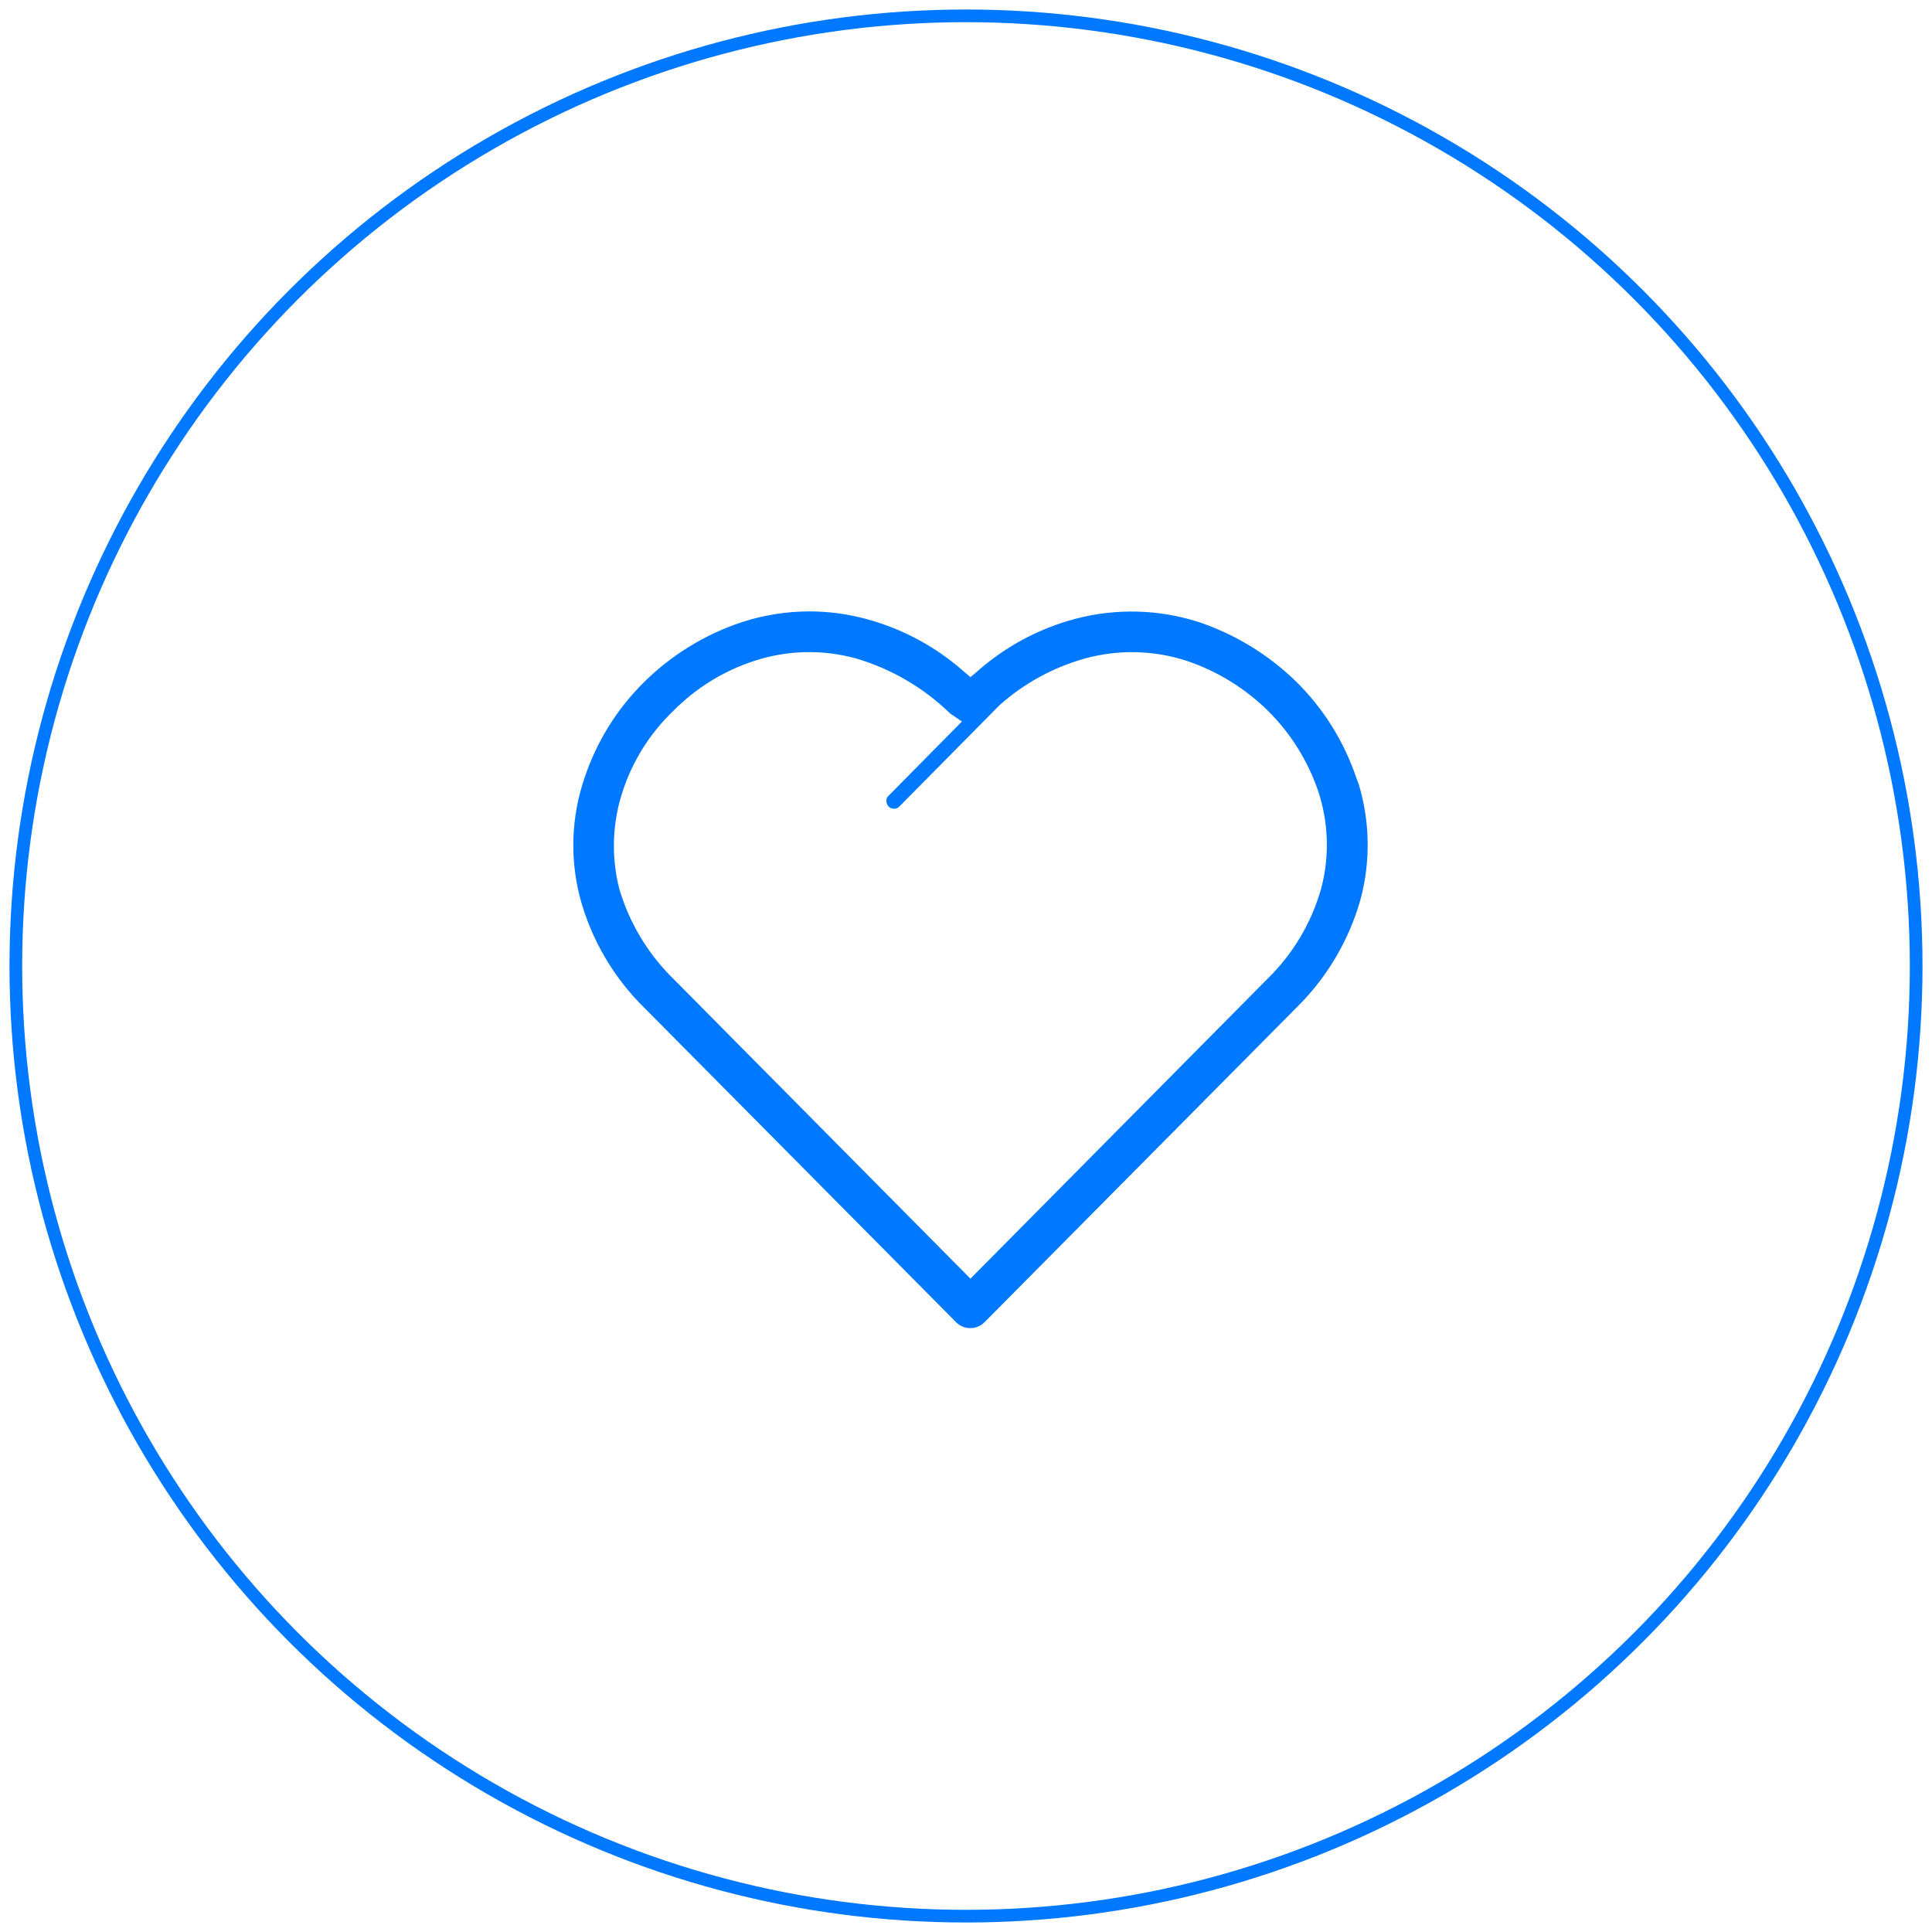 <?xml version="1.0" encoding="UTF-8"?>
<svg width="122px" height="122px" viewBox="0 0 122 122" version="1.1" xmlns="http://www.w3.org/2000/svg" xmlns:xlink="http://www.w3.org/1999/xlink">
    <!-- Generator: Sketch 47 (45396) - http://www.bohemiancoding.com/sketch -->
    <title>热情</title>
    <desc>Created with Sketch.</desc>
    <defs></defs>
    <g id="Page-1" stroke="none" stroke-width="1" fill="none" fill-rule="evenodd">
        <g id="Group-4" transform="translate(1, 1)">
            <circle id="Oval-2-Copy-3" stroke="#0078FF" stroke-width="0.8" cx="60" cy="60" r="60"></circle>
            <g id="形状-5" transform="translate(35.2, 37.6)" fill="#0078FF">
                <path d="M49.448,10.52 C48.676,8.227 47.377,6.148 45.656,4.448 C43.911,2.746 41.806,1.458 39.496,0.68 C36.968,-0.13 34.262,-0.199 31.696,0.48 C29.414,1.085 27.305,2.214 25.536,3.776 L25.08,4.16 L24.632,3.776 C22.86,2.217 20.752,1.089 18.472,0.48 C17.314,0.169 16.12,0.01 14.92,0.008 C13.467,0.01 12.023,0.24 10.64,0.688 C8.328,1.457 6.224,2.746 4.488,4.456 C2.768,6.151 1.474,8.229 0.712,10.52 C-0.133,12.987 -0.225,15.649 0.448,18.168 C1.166,20.779 2.563,23.153 4.496,25.048 L24.168,44.888 C24.403,45.128 24.724,45.265 25.061,45.268 C25.397,45.271 25.72,45.14 25.96,44.904 L45.68,25.016 C47.601,23.125 48.994,20.764 49.72,18.168 C50.354,15.779 50.309,13.261 49.592,10.896 L49.448,10.52 Z M47.224,17.52 C46.61,19.687 45.438,21.654 43.824,23.224 L43.736,23.312 L25.08,42.144 L6.336,23.224 C4.722,21.649 3.54,19.684 2.904,17.52 C2.385,15.482 2.463,13.339 3.128,11.344 C3.761,9.422 4.857,7.686 6.32,6.288 C7.745,4.845 9.495,3.764 11.424,3.136 C13.492,2.455 15.715,2.396 17.816,2.968 C20.066,3.624 22.121,4.821 23.8,6.456 L24.544,6.96 L19.92,11.64 C19.824,11.722 19.768,11.842 19.768,11.968 C19.772,12.105 19.826,12.236 19.92,12.336 C20.009,12.424 20.13,12.473 20.256,12.472 C20.379,12.474 20.498,12.425 20.584,12.336 L26.92,5.928 C28.482,4.536 30.343,3.524 32.36,2.968 C34.456,2.402 36.671,2.457 38.736,3.128 C40.668,3.781 42.427,4.864 43.88,6.296 C45.304,7.712 46.382,9.436 47.032,11.336 C47.701,13.334 47.768,15.484 47.224,17.52 L47.224,17.52 Z" id="形状_5"></path>
            </g>
        </g>
    </g>
</svg>